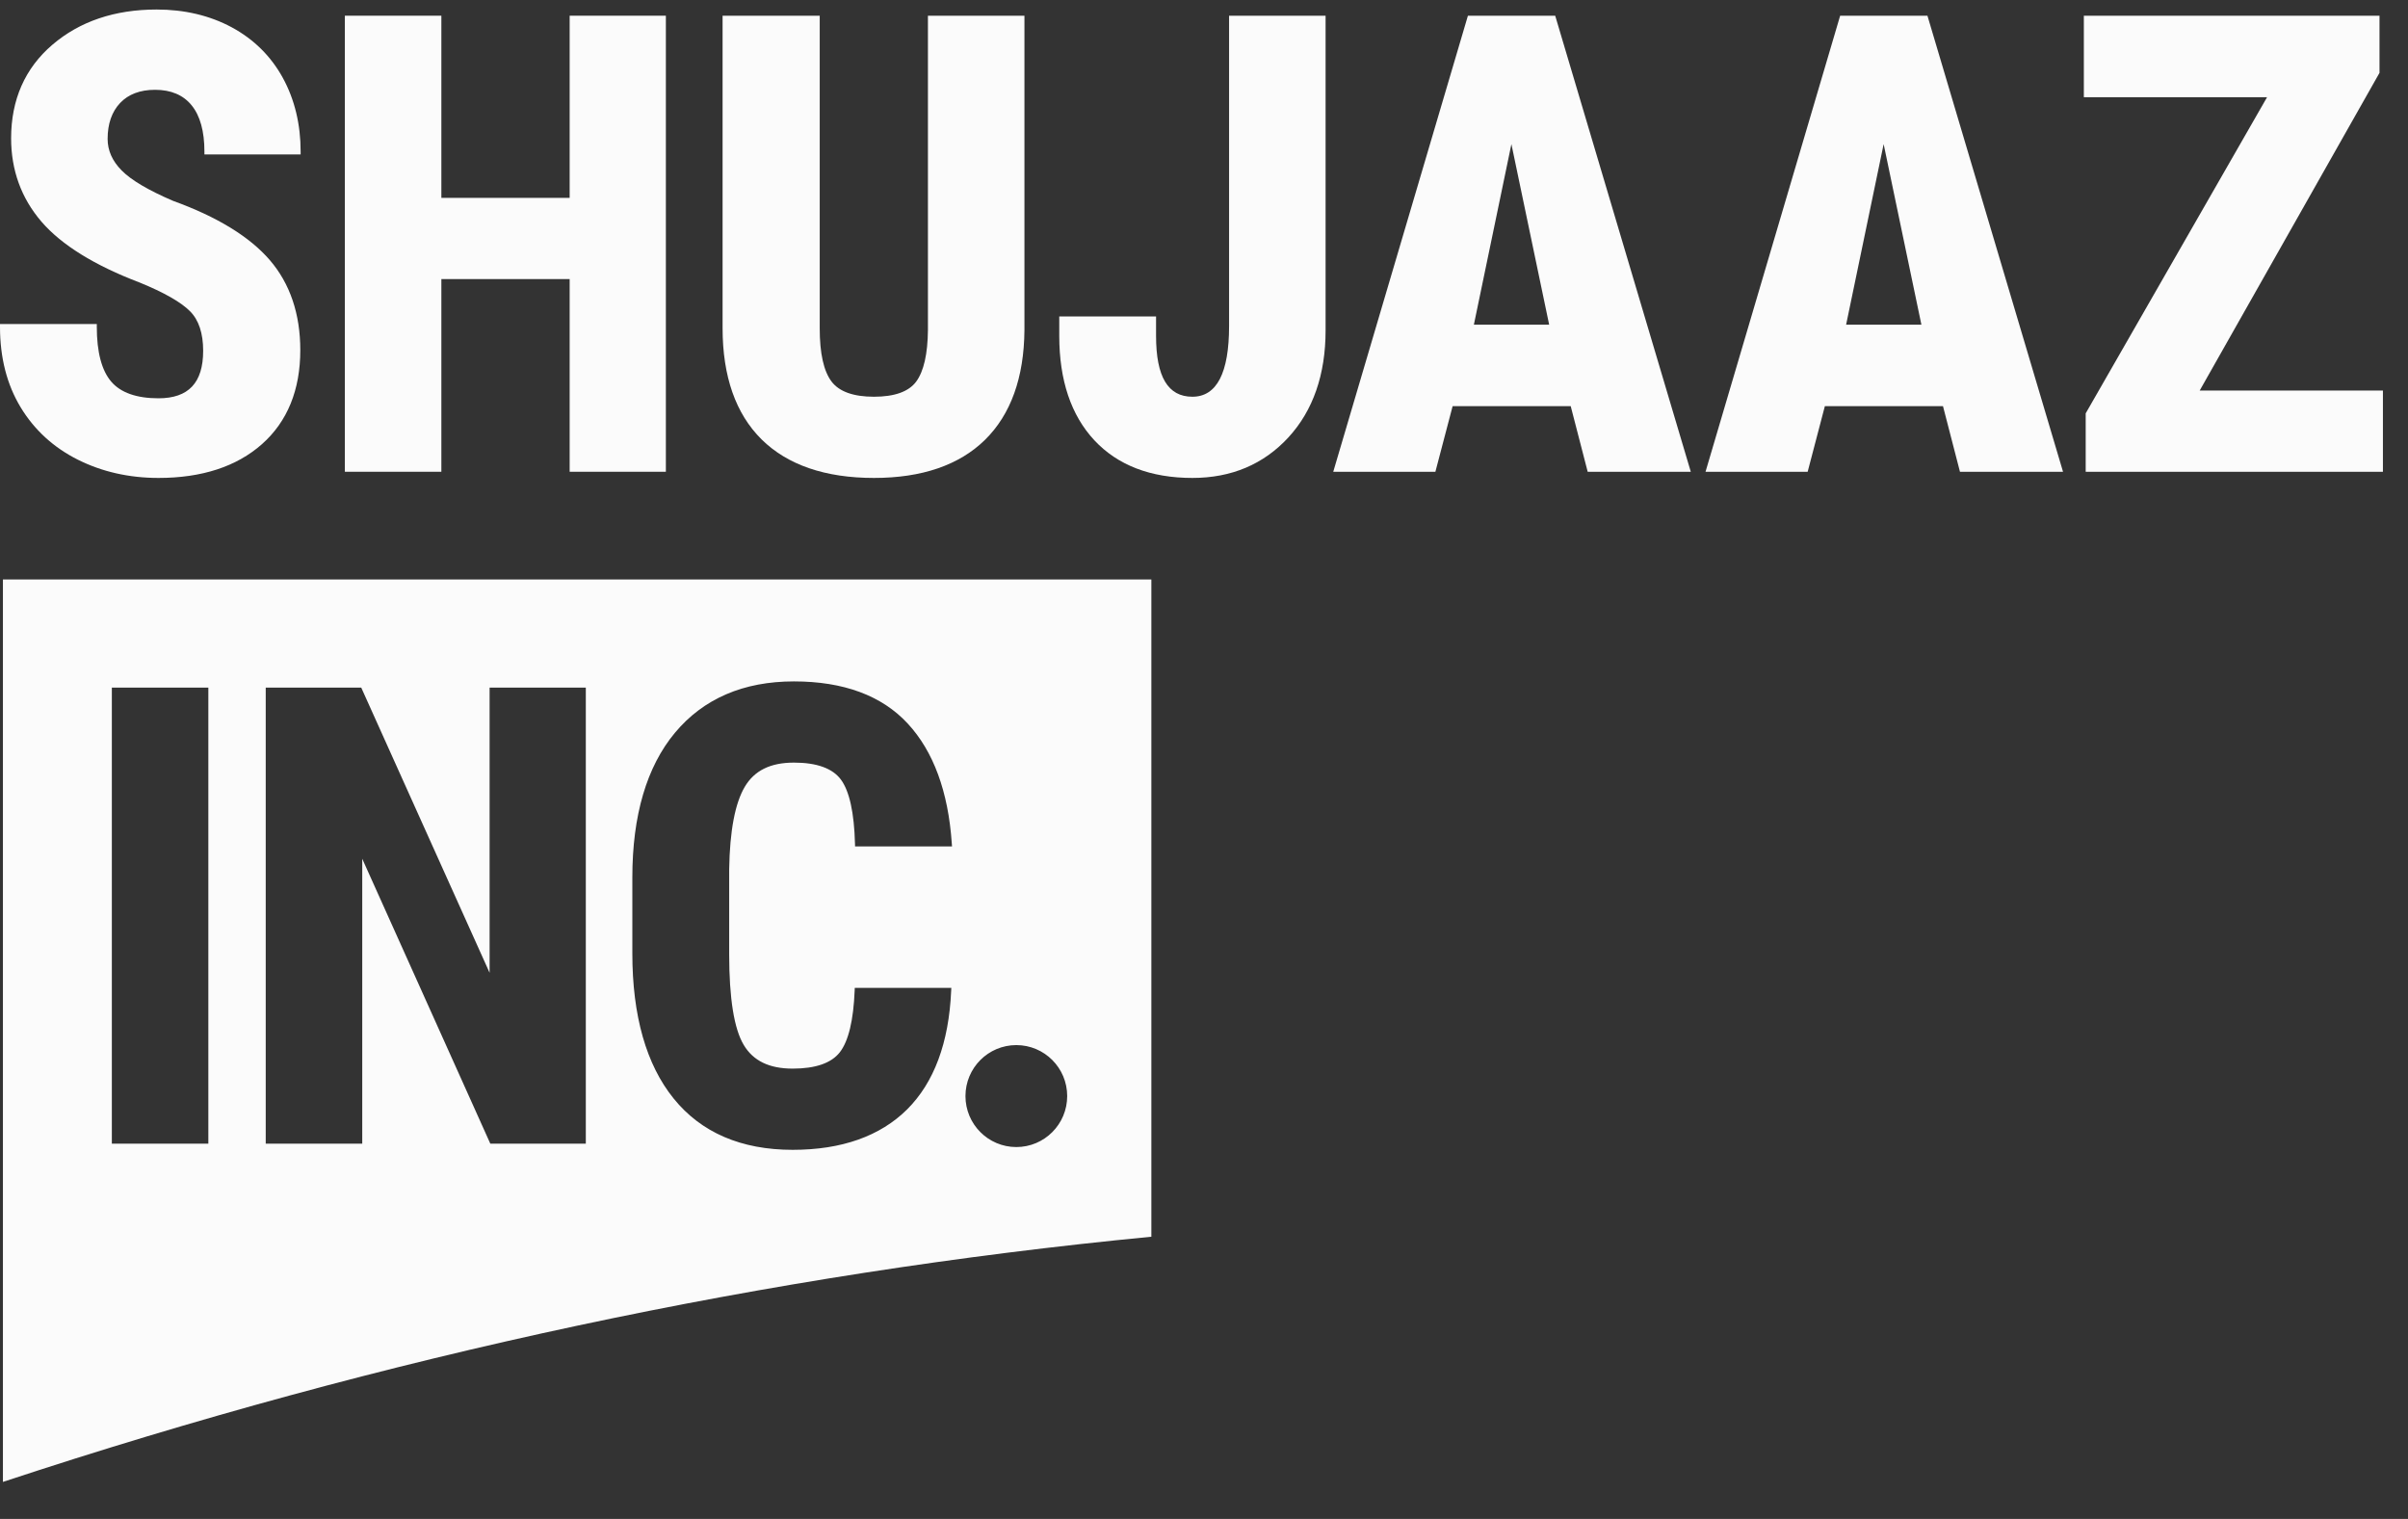 <svg width="65" height="41" viewBox="0 0 65 41" fill="none" xmlns="http://www.w3.org/2000/svg">
<rect x="0" y="0" width="65" height="41" fill="#333333" stroke="none"/>
<g clip-path="url(#clip0_2158_11905)">
<path fill-rule="evenodd" clip-rule="evenodd" d="M6.257 0.738C5.665 0.419 4.982 0.257 4.228 0.257C3.097 0.257 2.151 0.577 1.415 1.207C0.675 1.84 0.3 2.69 0.3 3.733C0.3 4.593 0.575 5.351 1.119 5.983C1.658 6.61 2.552 7.164 3.774 7.628C4.427 7.895 4.883 8.154 5.128 8.4C5.365 8.636 5.484 8.996 5.484 9.468C5.484 10.331 5.09 10.751 4.278 10.751C3.688 10.751 3.259 10.6 3.003 10.302C2.745 10.001 2.613 9.504 2.613 8.825V8.747H0V8.825C0 9.654 0.187 10.383 0.557 10.994C0.927 11.605 1.447 12.081 2.101 12.408C2.754 12.735 3.486 12.901 4.278 12.901C5.448 12.901 6.388 12.594 7.071 11.989C7.758 11.38 8.106 10.527 8.106 9.451C8.106 8.474 7.829 7.656 7.283 7.021C6.741 6.391 5.862 5.852 4.675 5.423C4.01 5.139 3.541 4.862 3.283 4.6C3.032 4.347 2.905 4.061 2.905 3.749C2.905 3.343 3.019 3.017 3.242 2.78C3.465 2.544 3.783 2.424 4.186 2.424C4.615 2.424 4.947 2.565 5.172 2.842C5.402 3.124 5.518 3.545 5.518 4.092V4.169H8.115V4.092C8.115 3.353 7.953 2.683 7.634 2.101C7.314 1.517 6.851 1.059 6.257 0.738Z" fill="#FBFBFB"/>
<path fill-rule="evenodd" clip-rule="evenodd" d="M15.377 5.341H11.914V0.424H9.309V12.734H11.914V7.533H15.377V12.734H17.974V0.424H15.377V5.341Z" fill="#FBFBFB"/>
<path fill-rule="evenodd" clip-rule="evenodd" d="M25.048 8.908C25.042 9.556 24.935 10.025 24.73 10.302C24.529 10.572 24.146 10.709 23.591 10.709C23.036 10.709 22.65 10.57 22.445 10.297C22.234 10.018 22.127 9.536 22.127 8.866V0.424H19.505V8.858C19.505 10.159 19.859 11.169 20.557 11.86C21.255 12.55 22.276 12.901 23.591 12.901C24.885 12.901 25.893 12.555 26.588 11.873C27.283 11.19 27.642 10.196 27.653 8.916V0.424H25.048V8.908Z" fill="#FBFBFB"/>
<path fill-rule="evenodd" clip-rule="evenodd" d="M33.177 8.8C33.177 10.067 32.844 10.709 32.187 10.709C31.527 10.709 31.206 10.172 31.206 9.067V8.541H28.593V9.067C28.593 10.261 28.911 11.209 29.539 11.883C30.168 12.558 31.059 12.901 32.187 12.901C33.239 12.901 34.11 12.533 34.778 11.807C35.444 11.083 35.782 10.111 35.782 8.917V0.424H33.177V8.8Z" fill="#FBFBFB"/>
<path fill-rule="evenodd" clip-rule="evenodd" d="M41.817 8.764H39.785L40.798 3.89L41.817 8.764ZM39.624 0.424L35.989 12.734H38.746L39.211 10.964H42.399L42.857 12.734H45.64L41.98 0.424H39.624Z" fill="#FBFBFB"/>
<path fill-rule="evenodd" clip-rule="evenodd" d="M51.865 8.764H49.833L50.846 3.89L51.865 8.764ZM49.672 0.424L46.038 12.734H48.795L49.259 10.964H52.448L52.906 12.734H55.688L52.028 0.424H49.672Z" fill="#FBFBFB"/>
<path fill-rule="evenodd" clip-rule="evenodd" d="M27.434 30.962C26.676 30.962 26.061 30.346 26.061 29.586C26.061 28.826 26.676 28.21 27.434 28.21C28.193 28.21 28.807 28.826 28.807 29.586C28.807 30.346 28.193 30.962 27.434 30.962ZM20.076 28.206C20.333 28.636 20.765 28.845 21.397 28.845C22.014 28.845 22.442 28.696 22.67 28.403C22.903 28.103 23.038 27.544 23.07 26.74L23.073 26.666H25.679L25.675 26.747C25.614 28.146 25.213 29.222 24.486 29.946C23.757 30.669 22.718 31.037 21.397 31.037C20.006 31.037 18.925 30.57 18.183 29.651C17.444 28.737 17.069 27.419 17.069 25.734V23.688C17.069 22.008 17.457 20.692 18.221 19.777C18.988 18.859 20.068 18.393 21.431 18.393C22.769 18.393 23.802 18.775 24.5 19.528C25.196 20.278 25.597 21.367 25.692 22.765L25.698 22.847H23.081L23.079 22.772C23.057 21.935 22.929 21.353 22.698 21.042C22.473 20.739 22.047 20.585 21.431 20.585C20.798 20.585 20.365 20.798 20.105 21.236C19.841 21.681 19.699 22.431 19.683 23.464V25.759C19.683 26.946 19.815 27.77 20.076 28.206ZM15.813 30.87H13.235L9.778 23.18V30.87H7.173V18.56H9.751L13.216 26.258V18.56H15.813V30.87ZM3.019 30.87H5.624V18.56H3.019V30.87ZM0.079 15.641V40.001C10.415 36.584 20.749 34.379 31.079 33.383V15.641H0.079Z" fill="#FBFBFB"/>
<path fill-rule="evenodd" clip-rule="evenodd" d="M59.377 10.542L64.231 1.966V0.424H56.25V2.625H61.195L56.31 11.14L56.3 11.158V12.734H64.323V10.542H59.377Z" fill="#FBFBFB"/>
</g>
<defs>
<clipPath id="clip0_2158_11905">
<rect width="64.444" height="40" fill="white" transform="translate(0 0.03)"/>
</clipPath>
</defs>
</svg>
